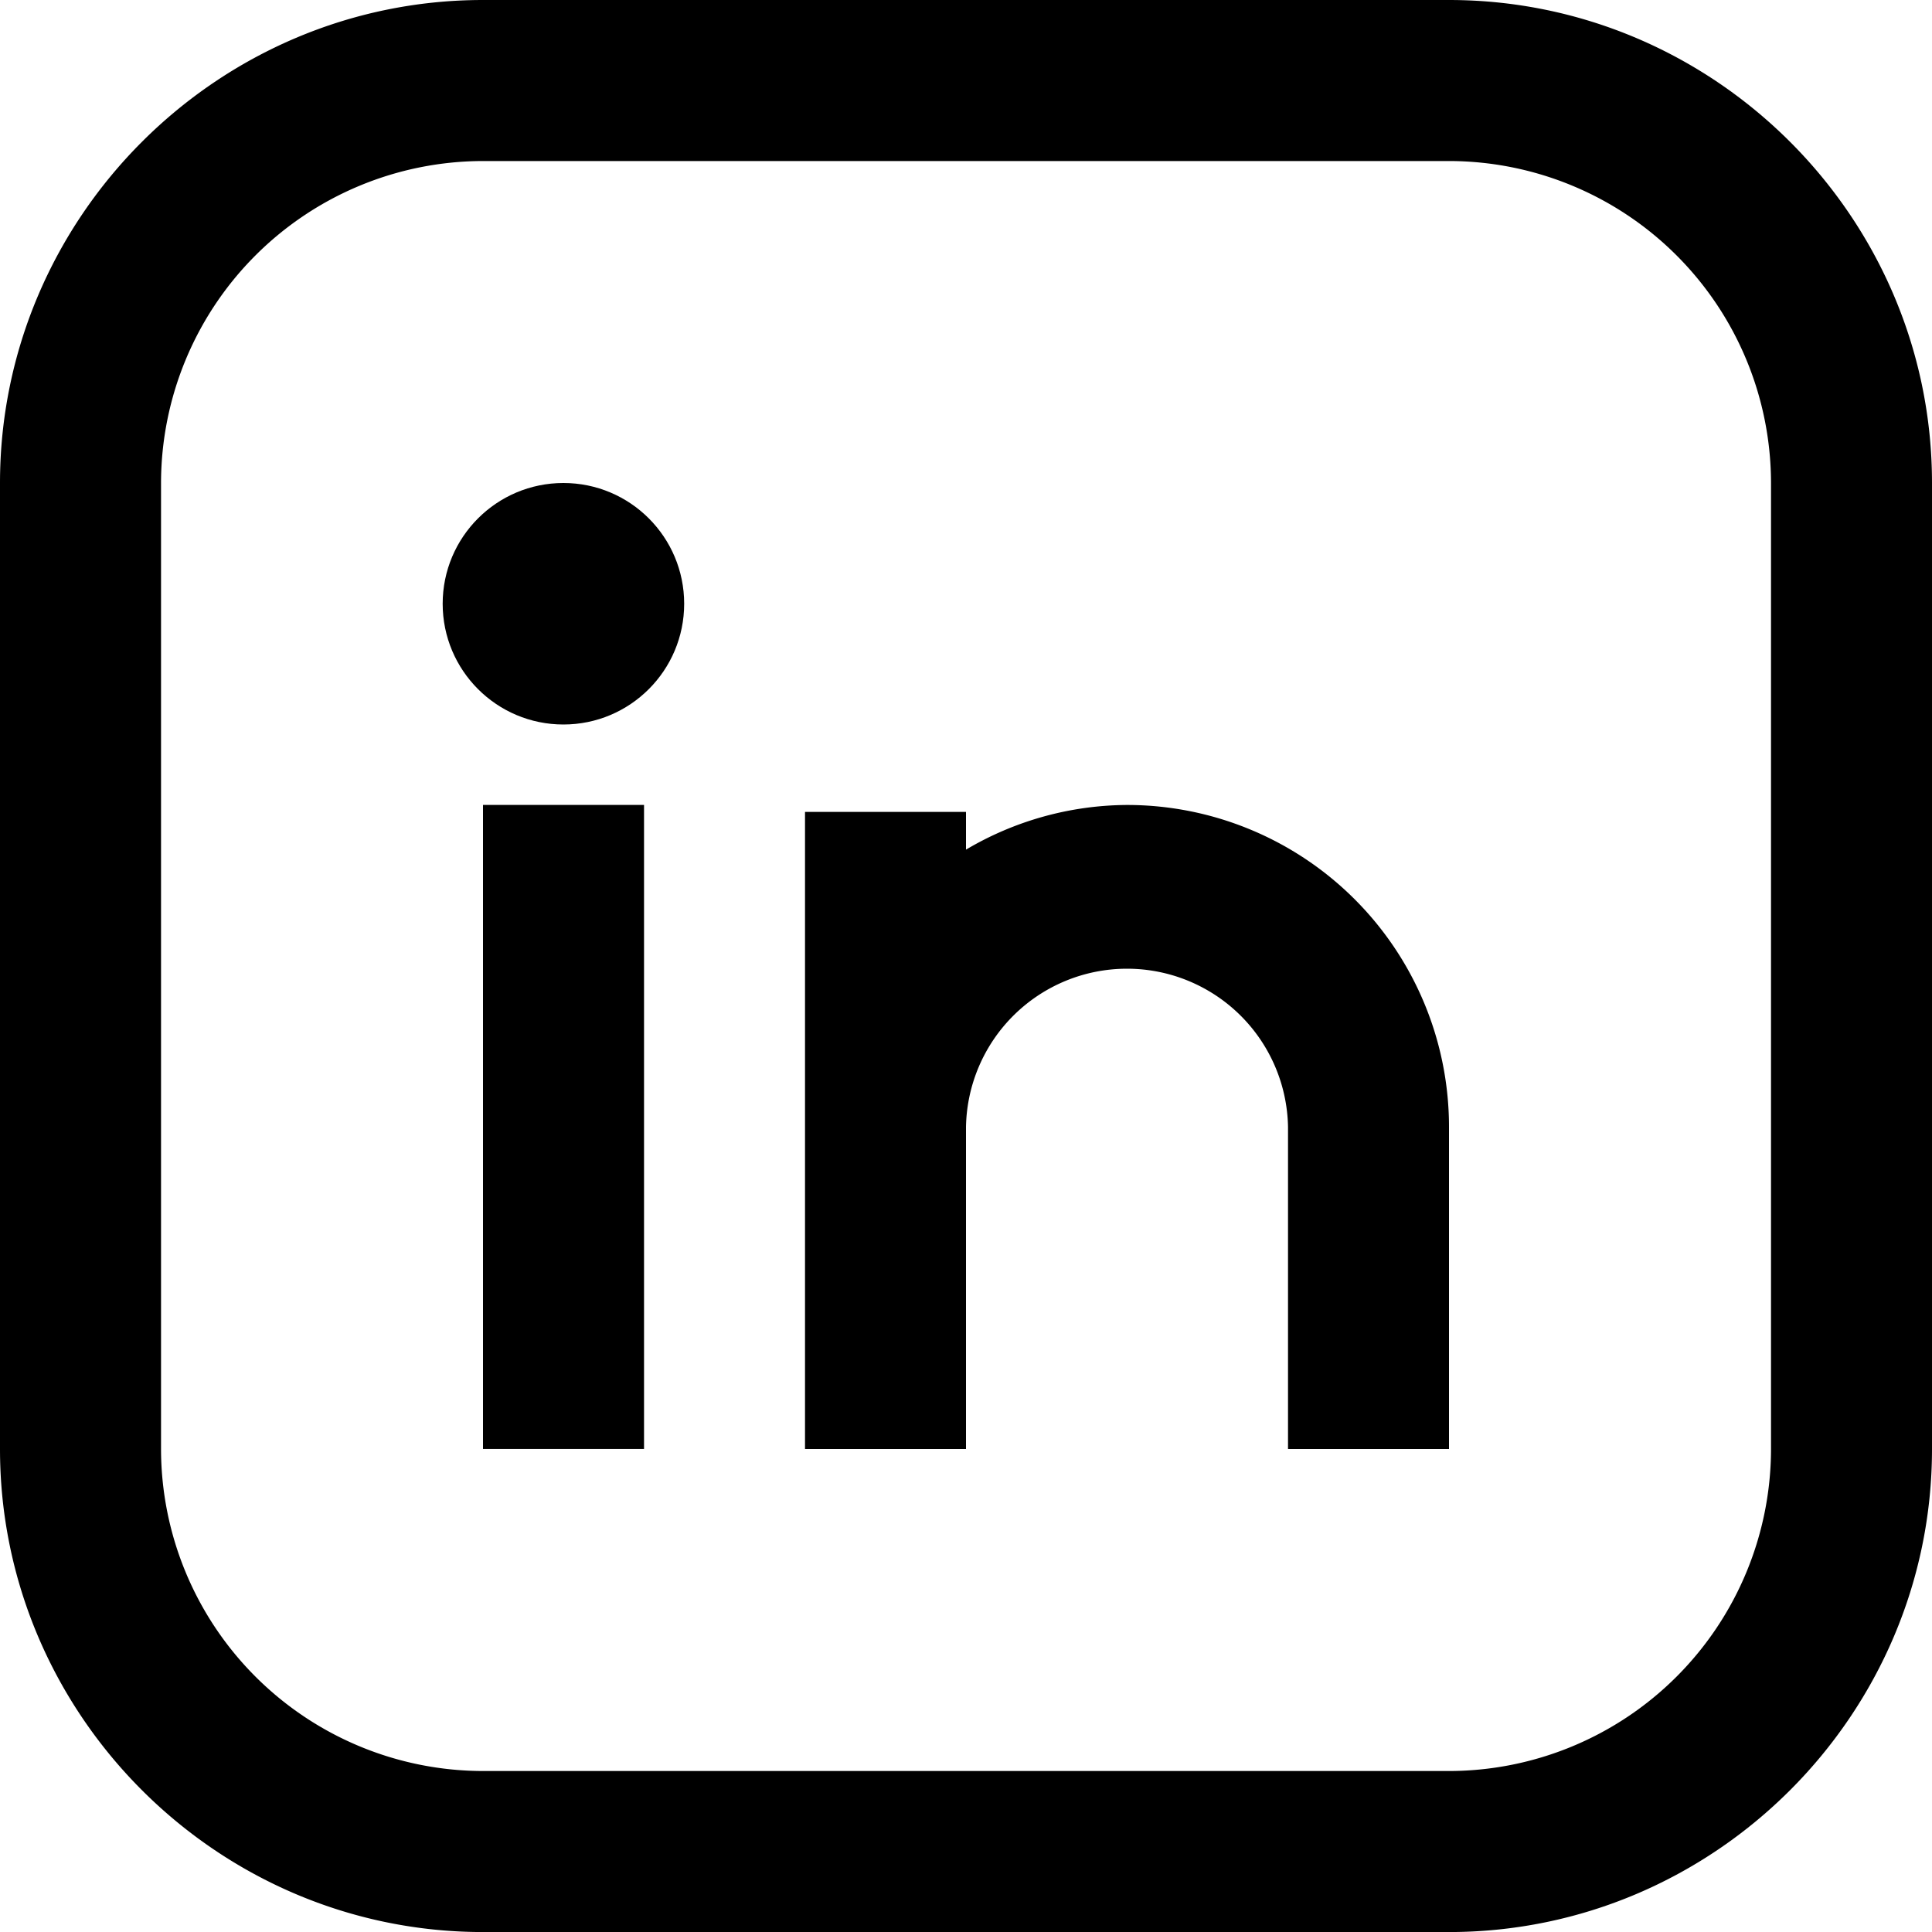 <svg xmlns="http://www.w3.org/2000/svg" id="Capa_1" data-name="Capa 1" viewBox="0 0 409.6 409.61"><rect x="102.4" y="170.65" width="34.14" height="136.54"></rect><circle cx="119.45" cy="128" r="25.6"></circle><path d="M238.94,170.66a67.62,67.62,0,0,0-34.14,9.47v-8H170.67V307.2H204.8V238.93a34.14,34.14,0,0,1,68.27,0V307.2H307.2V238.93A68.27,68.27,0,0,0,238.94,170.66Z"></path><path d="M307.2,0H102.4C46.09,0,0,46.08,0,102.4V307.21c0,56.3,46.09,102.4,102.4,102.4H307.2c56.32,0,102.4-46.1,102.4-102.4V102.4C409.6,46.08,363.51,0,307.2,0Zm68.27,307.21a68.34,68.34,0,0,1-68.27,68.26H102.4a68.34,68.34,0,0,1-68.26-68.26V102.4A68.34,68.34,0,0,1,102.4,34.14H307.2a68.34,68.34,0,0,1,68.27,68.26V307.21Z"></path></svg>
